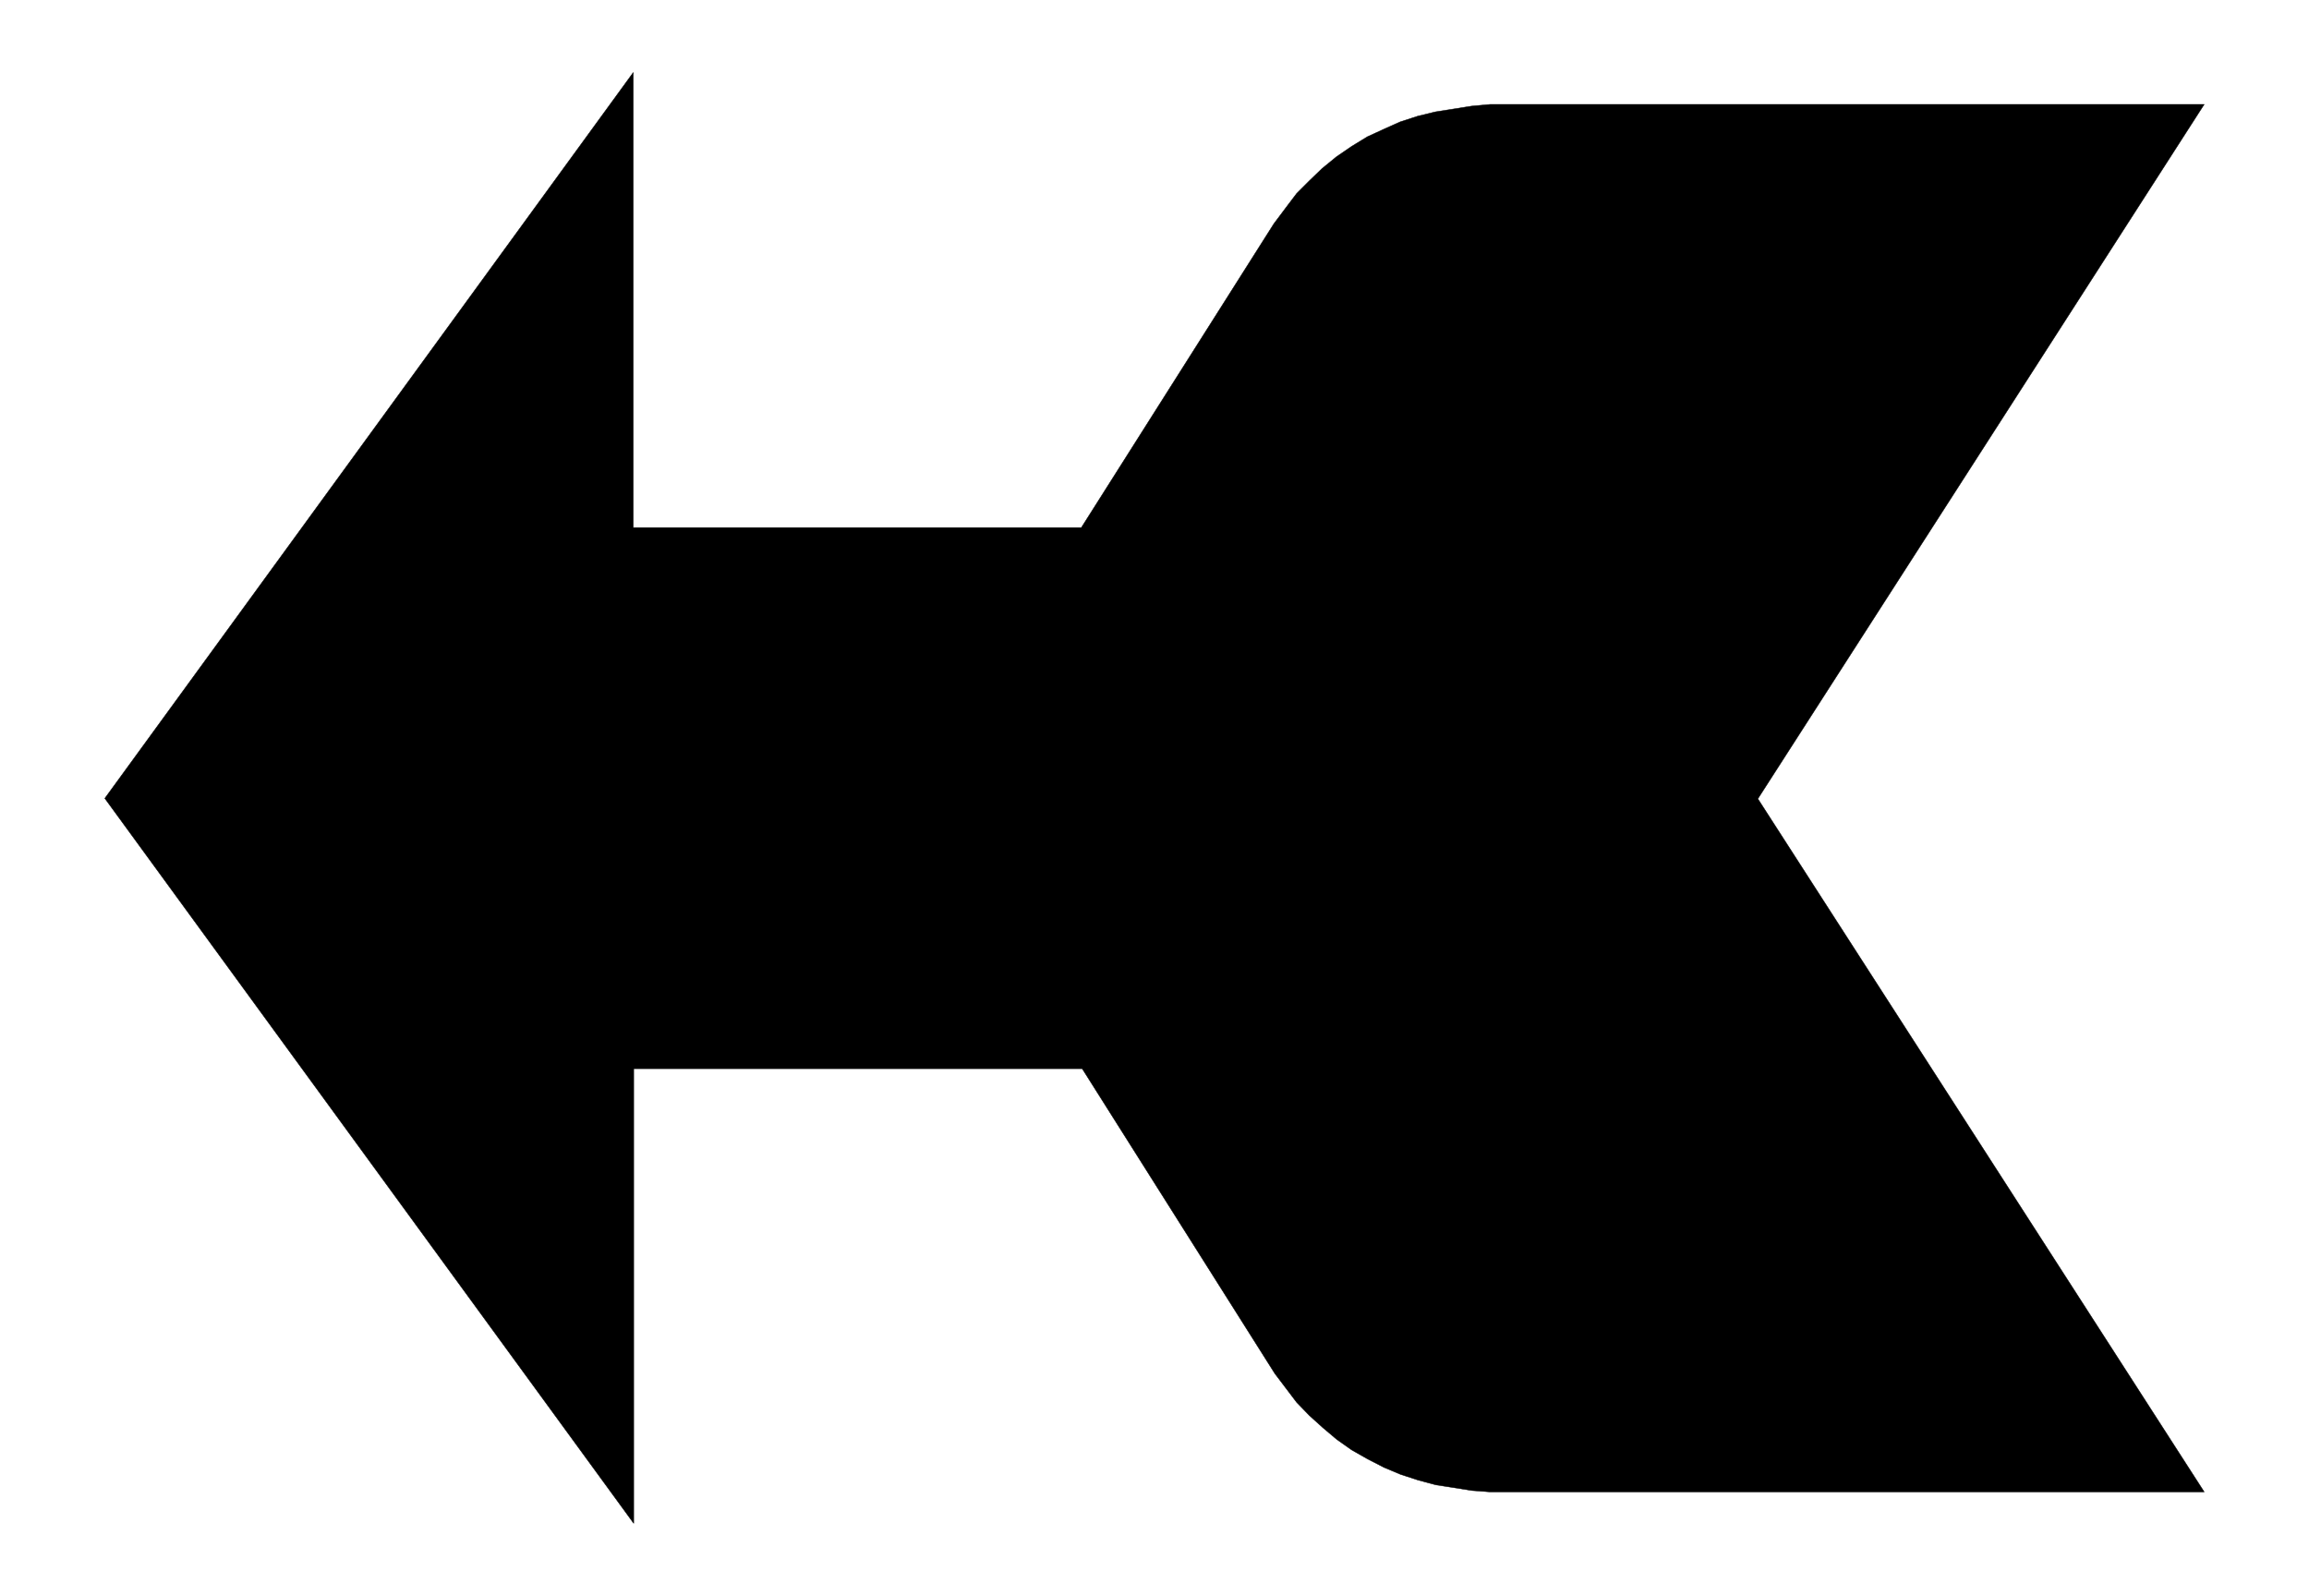 <svg xmlns="http://www.w3.org/2000/svg" width="352.467" height="243.6" fill-rule="evenodd" stroke-linecap="round" preserveAspectRatio="none" viewBox="0 0 5287 3654"><style>.brush0{fill:#fff}.pen0{stroke:#000;stroke-width:1;stroke-linejoin:round}.brush2{fill:none}.pen2{stroke:none}</style><path d="M5047 3416H3411l-40-3-83-13-41-11-40-13-38-16-37-19-37-21-34-24-32-27-31-28-29-30-25-33-25-33-441-698H1451v1041L240 1828 1450 166v1042h1026l441-696 27-36 25-33 29-29 29-28 33-27 35-24 36-22 37-17 38-17 40-13 41-10 82-13 43-4h1635L4025 1829l1022 1587z" style="fill:#000;stroke:#000;stroke-width:1;stroke-linejoin:round"/></svg>
